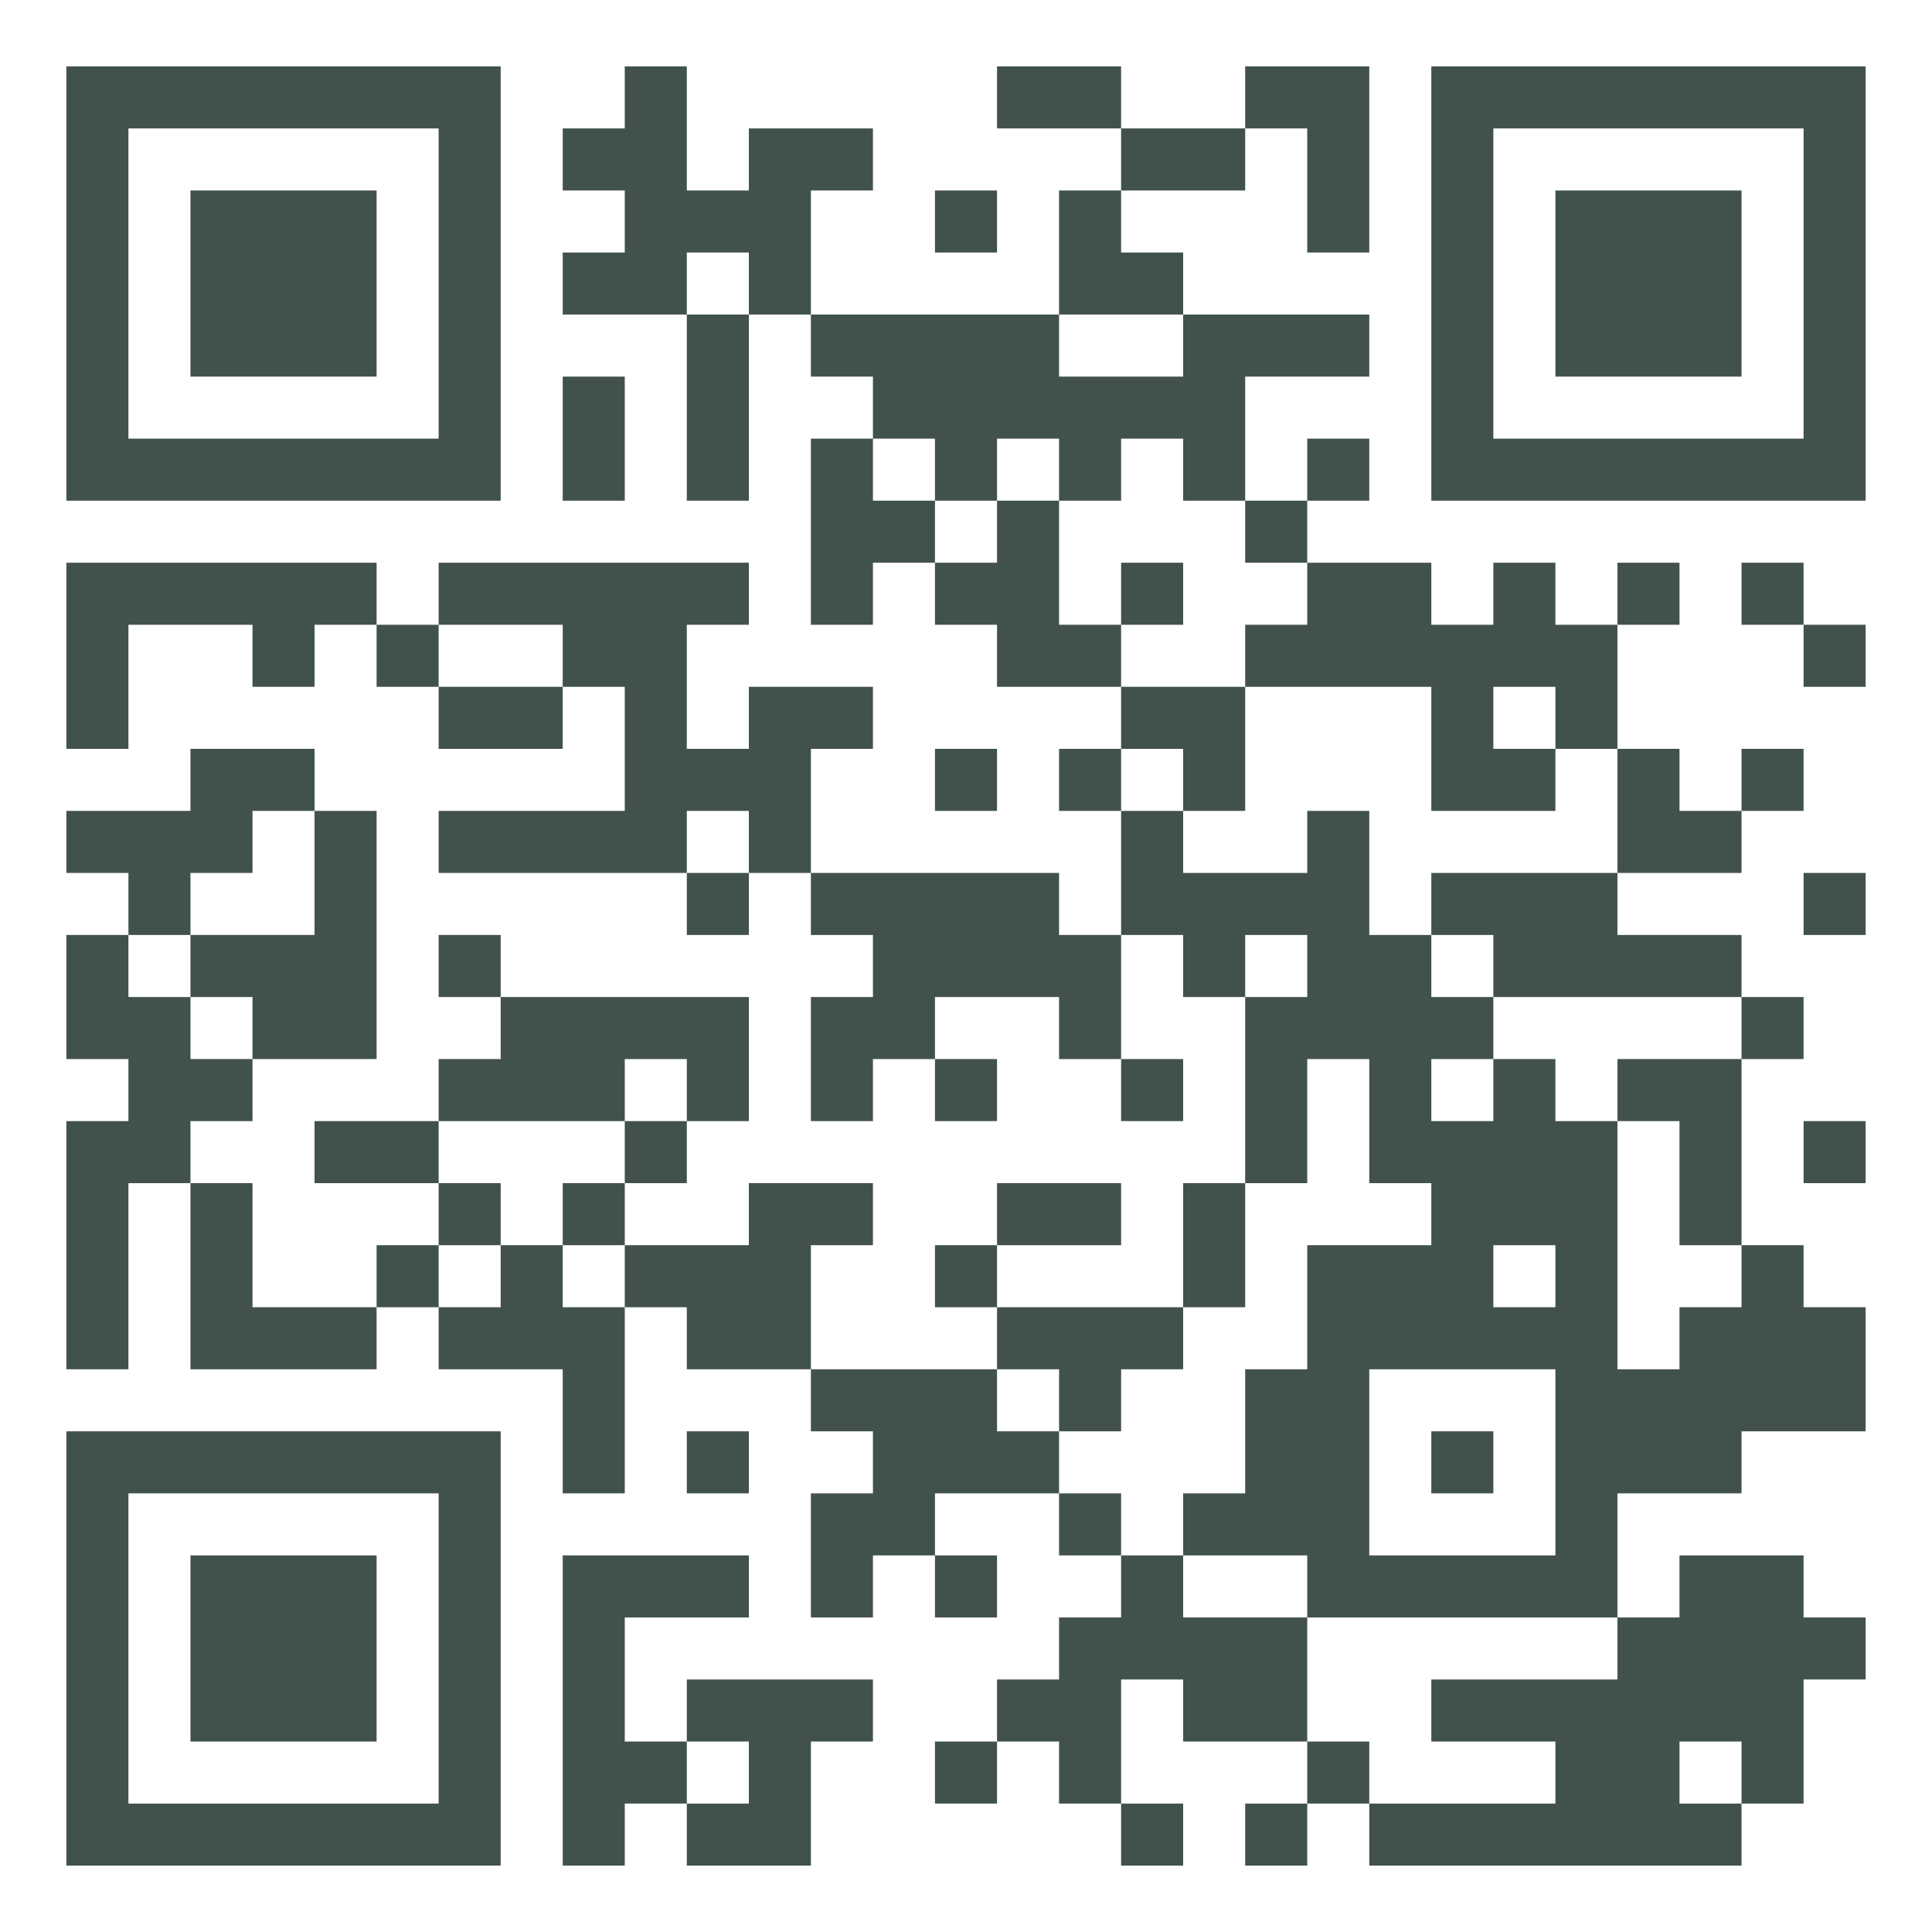 <svg xmlns="http://www.w3.org/2000/svg" xmlns:xlink="http://www.w3.org/1999/xlink" width="1000" height="1000" viewBox="-1.07 -1.07 31.14 31.14" id="qr code"><path fill-opacity="1" fill="rgb(65, 81, 78)" id="qr dark pixels" fill-rule="evenodd" d="M 9 0 L 10 0 L 10 2 L 11 2 L 11 1 L 13 1 L 13 2 L 12 2 L 12 4 L 11 4 L 11 3 L 10 3 L 10 4 L 8 4 L 8 3 L 9 3 L 9 2 L 8 2 L 8 1 L 9 1 z M 15 0 L 17 0 L 17 1 L 15 1 z M 19 0 L 21 0 L 21 3 L 20 3 L 20 1 L 19 1 z M 17 1 L 19 1 L 19 2 L 17 2 z M 14 2 L 15 2 L 15 3 L 14 3 z M 16 2 L 17 2 L 17 3 L 18 3 L 18 4 L 16 4 z M 10 4 L 11 4 L 11 7 L 10 7 z M 12 4 L 16 4 L 16 5 L 18 5 L 18 4 L 21 4 L 21 5 L 19 5 L 19 7 L 18 7 L 18 6 L 17 6 L 17 7 L 16 7 L 16 6 L 15 6 L 15 7 L 14 7 L 14 6 L 13 6 L 13 5 L 12 5 z M 8 5 L 9 5 L 9 7 L 8 7 z M 12 6 L 13 6 L 13 7 L 14 7 L 14 8 L 13 8 L 13 9 L 12 9 z M 20 6 L 21 6 L 21 7 L 20 7 z M 15 7 L 16 7 L 16 9 L 17 9 L 17 10 L 15 10 L 15 9 L 14 9 L 14 8 L 15 8 z M 19 7 L 20 7 L 20 8 L 19 8 z M 0 8 L 5 8 L 5 9 L 4 9 L 4 10 L 3 10 L 3 9 L 1 9 L 1 11 L 0 11 z M 6 8 L 11 8 L 11 9 L 10 9 L 10 11 L 11 11 L 11 10 L 13 10 L 13 11 L 12 11 L 12 13 L 11 13 L 11 12 L 10 12 L 10 13 L 6 13 L 6 12 L 9 12 L 9 10 L 8 10 L 8 9 L 6 9 z M 17 8 L 18 8 L 18 9 L 17 9 z M 20 8 L 22 8 L 22 9 L 23 9 L 23 8 L 24 8 L 24 9 L 25 9 L 25 11 L 24 11 L 24 10 L 23 10 L 23 11 L 24 11 L 24 12 L 22 12 L 22 10 L 19 10 L 19 9 L 20 9 z M 25 8 L 26 8 L 26 9 L 25 9 z M 27 8 L 28 8 L 28 9 L 27 9 z M 5 9 L 6 9 L 6 10 L 5 10 z M 28 9 L 29 9 L 29 10 L 28 10 z M 6 10 L 8 10 L 8 11 L 6 11 z M 17 10 L 19 10 L 19 12 L 18 12 L 18 11 L 17 11 z M 2 11 L 4 11 L 4 12 L 3 12 L 3 13 L 2 13 L 2 14 L 1 14 L 1 13 L 0 13 L 0 12 L 2 12 z M 14 11 L 15 11 L 15 12 L 14 12 z M 16 11 L 17 11 L 17 12 L 16 12 z M 25 11 L 26 11 L 26 12 L 27 12 L 27 13 L 25 13 z M 27 11 L 28 11 L 28 12 L 27 12 z M 4 12 L 5 12 L 5 16 L 3 16 L 3 15 L 2 15 L 2 14 L 4 14 z M 17 12 L 18 12 L 18 13 L 20 13 L 20 12 L 21 12 L 21 14 L 22 14 L 22 15 L 23 15 L 23 16 L 22 16 L 22 17 L 23 17 L 23 16 L 24 16 L 24 17 L 25 17 L 25 21 L 26 21 L 26 20 L 27 20 L 27 19 L 28 19 L 28 20 L 29 20 L 29 22 L 27 22 L 27 23 L 25 23 L 25 25 L 20 25 L 20 24 L 18 24 L 18 23 L 19 23 L 19 21 L 20 21 L 20 19 L 22 19 L 22 18 L 21 18 L 21 16 L 20 16 L 20 18 L 19 18 L 19 15 L 20 15 L 20 14 L 19 14 L 19 15 L 18 15 L 18 14 L 17 14 zM 23 19 L 24 19 L 24 20 L 23 20 z M 21 21 L 24 21 L 24 24 L 21 24 z M 10 13 L 11 13 L 11 14 L 10 14 z M 12 13 L 16 13 L 16 14 L 17 14 L 17 16 L 16 16 L 16 15 L 14 15 L 14 16 L 13 16 L 13 17 L 12 17 L 12 15 L 13 15 L 13 14 L 12 14 z M 22 13 L 25 13 L 25 14 L 27 14 L 27 15 L 23 15 L 23 14 L 22 14 z M 28 13 L 29 13 L 29 14 L 28 14 z M 0 14 L 1 14 L 1 15 L 2 15 L 2 16 L 3 16 L 3 17 L 2 17 L 2 18 L 1 18 L 1 21 L 0 21 L 0 17 L 1 17 L 1 16 L 0 16 z M 6 14 L 7 14 L 7 15 L 6 15 z M 7 15 L 11 15 L 11 17 L 10 17 L 10 16 L 9 16 L 9 17 L 6 17 L 6 16 L 7 16 z M 27 15 L 28 15 L 28 16 L 27 16 z M 14 16 L 15 16 L 15 17 L 14 17 z M 17 16 L 18 16 L 18 17 L 17 17 z M 25 16 L 27 16 L 27 19 L 26 19 L 26 17 L 25 17 z M 4 17 L 6 17 L 6 18 L 4 18 z M 9 17 L 10 17 L 10 18 L 9 18 z M 28 17 L 29 17 L 29 18 L 28 18 z M 2 18 L 3 18 L 3 20 L 5 20 L 5 21 L 2 21 z M 6 18 L 7 18 L 7 19 L 6 19 z M 8 18 L 9 18 L 9 19 L 8 19 z M 11 18 L 13 18 L 13 19 L 12 19 L 12 21 L 10 21 L 10 20 L 9 20 L 9 19 L 11 19 z M 15 18 L 17 18 L 17 19 L 15 19 z M 18 18 L 19 18 L 19 20 L 18 20 z M 5 19 L 6 19 L 6 20 L 5 20 z M 7 19 L 8 19 L 8 20 L 9 20 L 9 23 L 8 23 L 8 21 L 6 21 L 6 20 L 7 20 z M 14 19 L 15 19 L 15 20 L 14 20 z M 15 20 L 18 20 L 18 21 L 17 21 L 17 22 L 16 22 L 16 21 L 15 21 z M 12 21 L 15 21 L 15 22 L 16 22 L 16 23 L 14 23 L 14 24 L 13 24 L 13 25 L 12 25 L 12 23 L 13 23 L 13 22 L 12 22 z M 10 22 L 11 22 L 11 23 L 10 23 z M 22 22 L 23 22 L 23 23 L 22 23 z M 16 23 L 17 23 L 17 24 L 16 24 z M 8 24 L 11 24 L 11 25 L 9 25 L 9 27 L 10 27 L 10 28 L 9 28 L 9 29 L 8 29 z M 14 24 L 15 24 L 15 25 L 14 25 z M 17 24 L 18 24 L 18 25 L 20 25 L 20 27 L 18 27 L 18 26 L 17 26 L 17 28 L 16 28 L 16 27 L 15 27 L 15 26 L 16 26 L 16 25 L 17 25 z M 26 24 L 28 24 L 28 25 L 29 25 L 29 26 L 28 26 L 28 28 L 27 28 L 27 27 L 26 27 L 26 28 L 27 28 L 27 29 L 21 29 L 21 28 L 24 28 L 24 27 L 22 27 L 22 26 L 25 26 L 25 25 L 26 25 z M 10 26 L 13 26 L 13 27 L 12 27 L 12 29 L 10 29 L 10 28 L 11 28 L 11 27 L 10 27 z M 14 27 L 15 27 L 15 28 L 14 28 z M 20 27 L 21 27 L 21 28 L 20 28 z M 17 28 L 18 28 L 18 29 L 17 29 z M 19 28 L 20 28 L 20 29 L 19 29 z"></path><path id="qr squares" d="M0,0h7h0v0v7v0h0h-7h0v0v-7v0h0zM1,1h5h0v0v5v0h0h-5h0v0v-5v0h0zM2,2h3h0v0v3v0h0h-3h0v0v-3v0h0z M22,0h7h0v0v7v0h0h-7h0v0v-7v0h0zM23,1h5h0v0v5v0h0h-5h0v0v-5v0h0zM24,2h3h0v0v3v0h0h-3h0v0v-3v0h0z M0,22h7h0v0v7v0h0h-7h0v0v-7v0h0zM1,23h5h0v0v5v0h0h-5h0v0v-5v0h0zM2,24h3h0v0v3v0h0h-3h0v0v-3v0h0z" fill-rule="evenodd" fill-opacity="1" fill="rgb(65, 81, 78)"></path></svg>